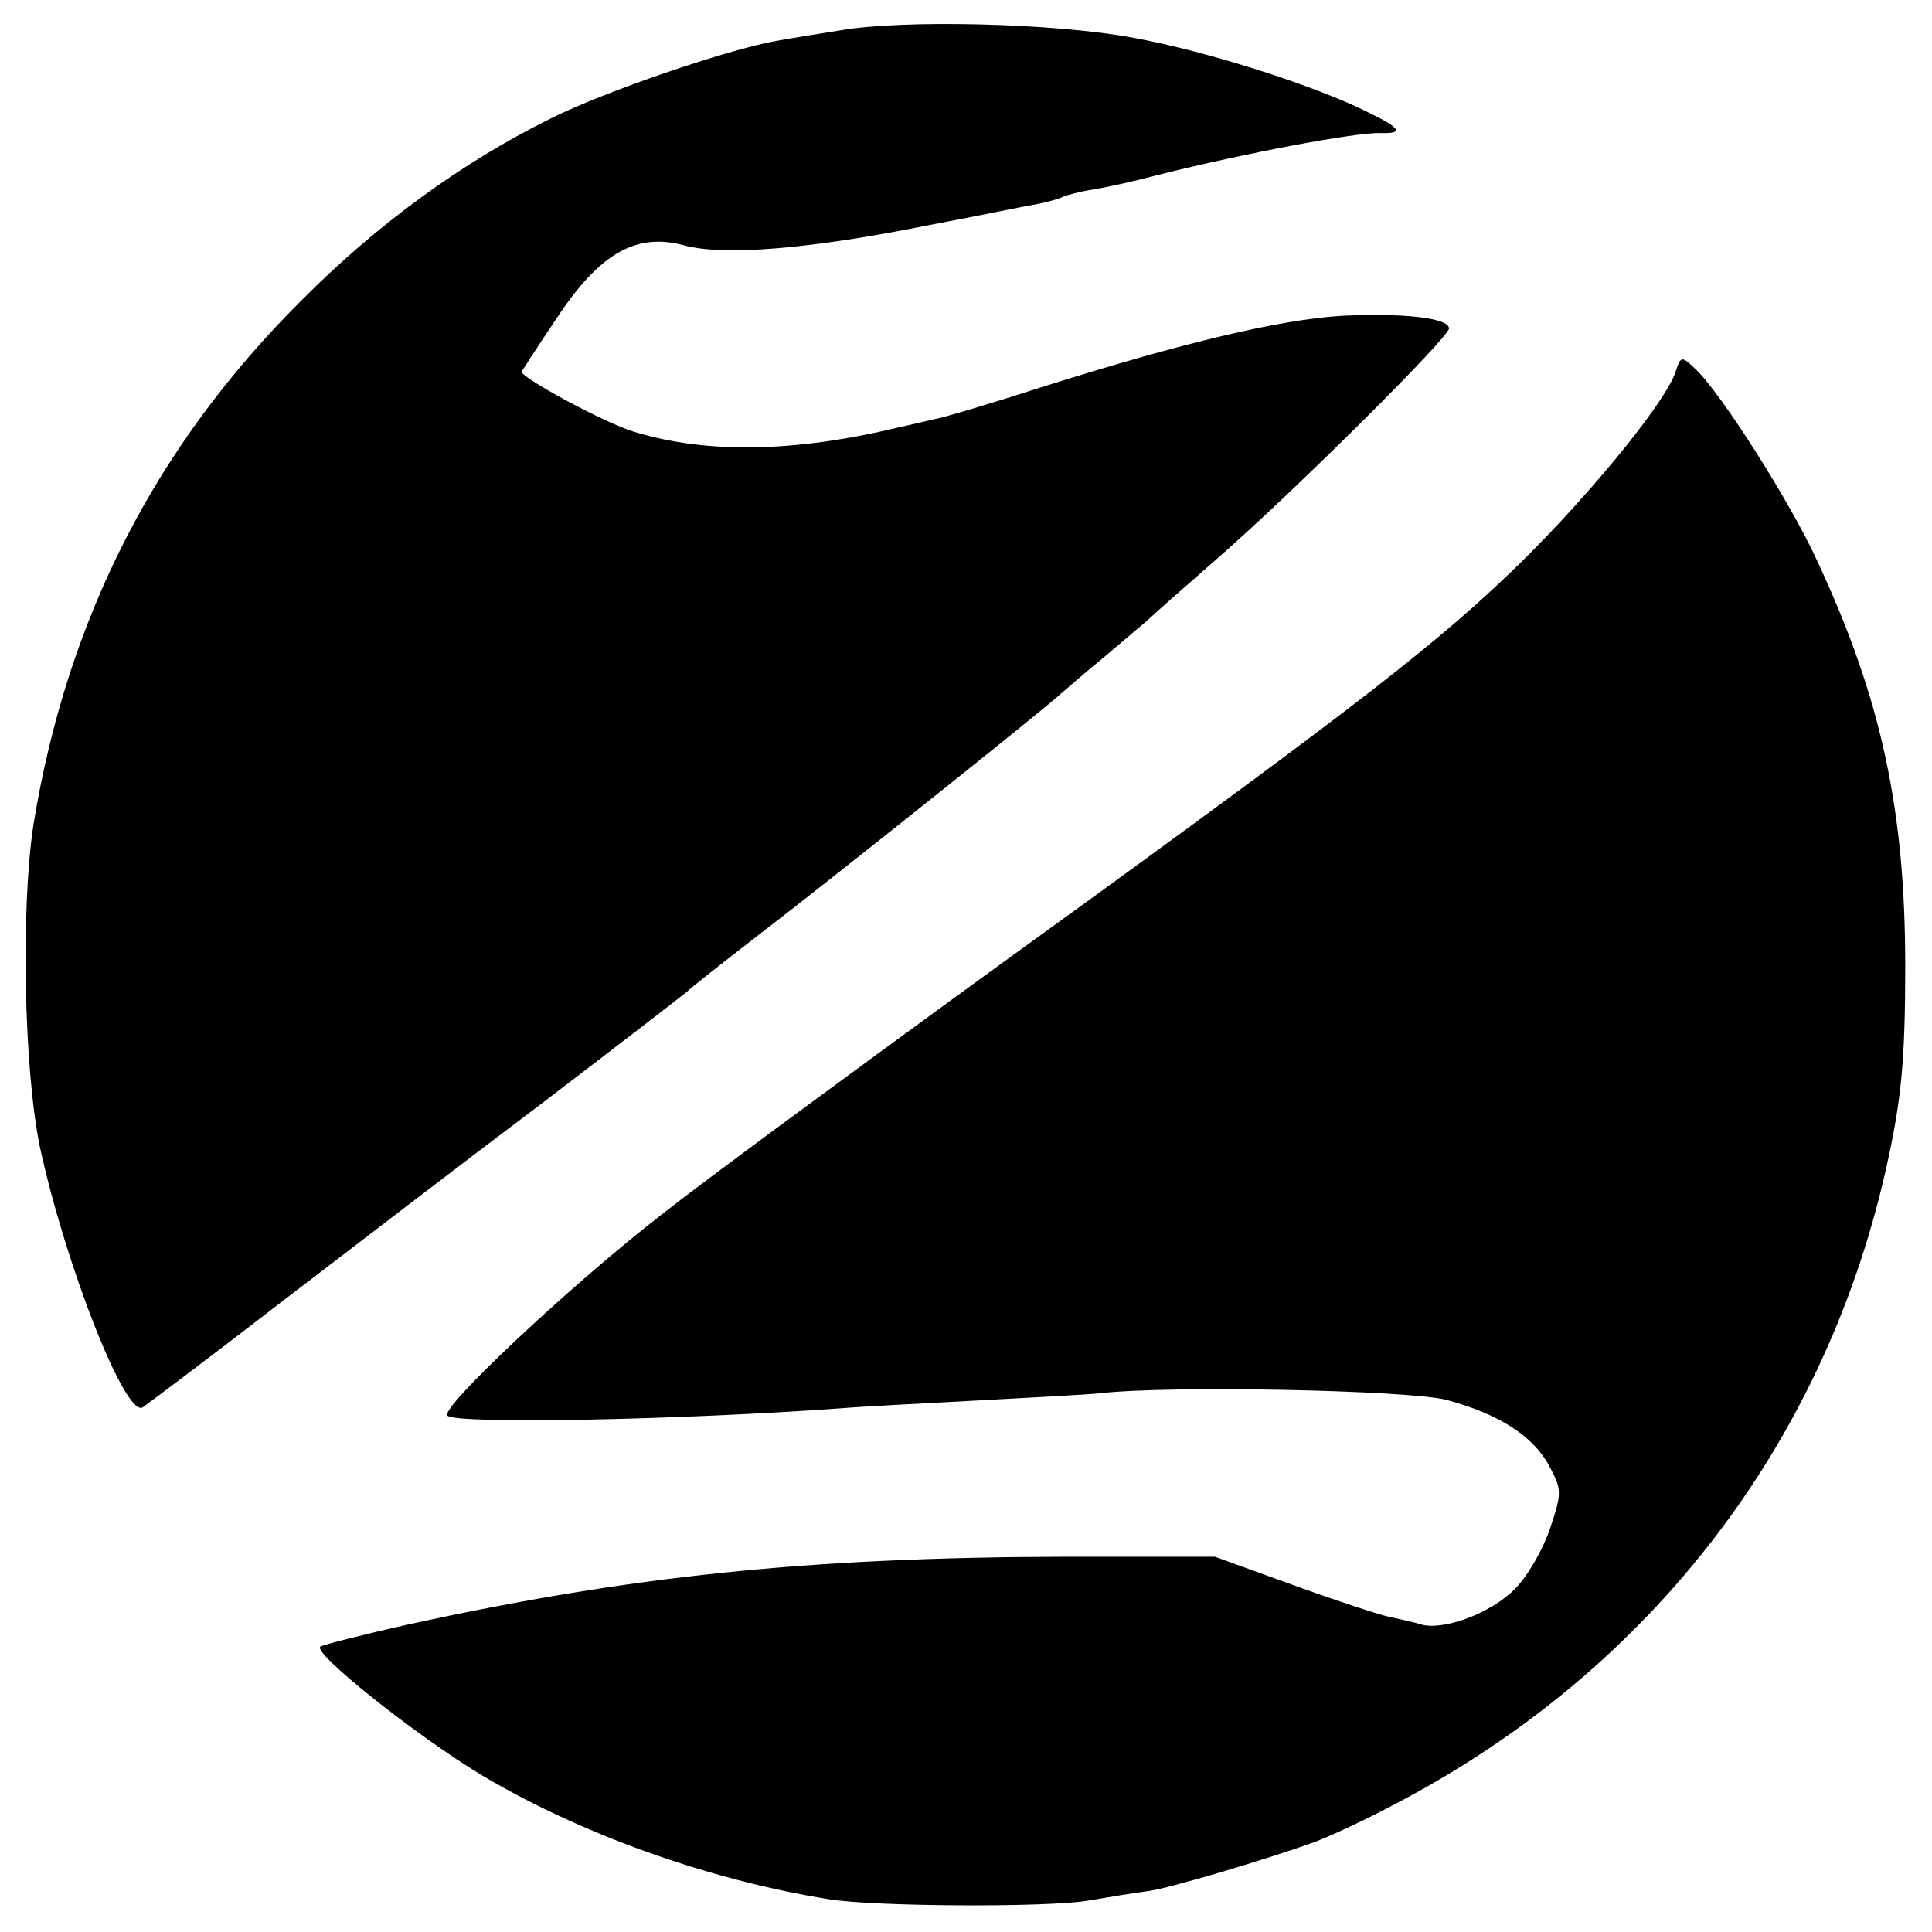 <?xml version="1.0" standalone="no"?>
<!DOCTYPE svg PUBLIC "-//W3C//DTD SVG 20010904//EN"
 "http://www.w3.org/TR/2001/REC-SVG-20010904/DTD/svg10.dtd">
<svg version="1.0" xmlns="http://www.w3.org/2000/svg"
 width="260pt" height="260pt" viewBox="0 0 260 260"
 preserveAspectRatio="xMidYMid meet">
<g transform="translate(0,260) scale(0.1,-0.1)"
fill="#000000" stroke="none">
<path d="M1130 2559 c-25 -4 -63 -10 -85 -14 -64 -11 -234 -69 -305 -105 -119
-59 -234 -143 -335 -245 -196 -195 -315 -428 -360 -705 -17 -111 -13 -330 9
-435 35 -160 115 -363 138 -349 7 5 90 67 183 139 94 72 253 194 354 270 101
77 189 145 195 150 6 6 52 42 101 80 94 72 382 302 401 320 6 5 32 28 59 50
26 22 53 45 59 50 6 6 49 44 96 85 104 91 310 296 310 308 0 14 -60 21 -144
17 -83 -5 -214 -36 -401 -95 -68 -22 -135 -42 -147 -44 -13 -3 -34 -8 -48 -11
-141 -34 -259 -36 -357 -6 -40 12 -154 74 -151 81 2 3 23 36 48 73 57 86 106
114 170 97 54 -15 171 -5 330 27 69 13 136 27 149 29 14 3 28 7 31 9 4 2 22 7
41 10 19 3 59 12 89 20 116 29 264 57 298 56 31 -1 28 6 -15 27 -71 36 -218
83 -317 101 -105 20 -312 25 -396 10z"/>
<path d="M2255 2100 c-13 -42 -127 -180 -226 -274 -110 -105 -235 -200 -719
-550 -173 -126 -362 -265 -419 -310 -125 -97 -299 -261 -289 -271 11 -12 313
-6 533 10 22 2 101 6 175 10 74 4 151 8 170 10 97 11 418 4 467 -9 70 -19 116
-48 138 -89 17 -32 17 -36 1 -84 -9 -27 -30 -64 -47 -81 -32 -33 -97 -57 -127
-48 -9 3 -28 7 -42 10 -14 3 -72 22 -130 43 l-105 38 -205 0 c-343 -1 -583
-26 -880 -91 -63 -14 -117 -28 -119 -30 -10 -9 127 -118 214 -171 133 -80 308
-143 471 -169 63 -10 291 -11 347 -2 29 5 66 11 82 13 30 4 160 43 224 66 19
7 69 30 110 52 344 180 581 489 662 867 18 83 23 137 23 260 0 209 -32 359
-117 542 -37 82 -133 232 -166 262 -18 17 -19 17 -26 -4z"/>
</g>
</svg>
